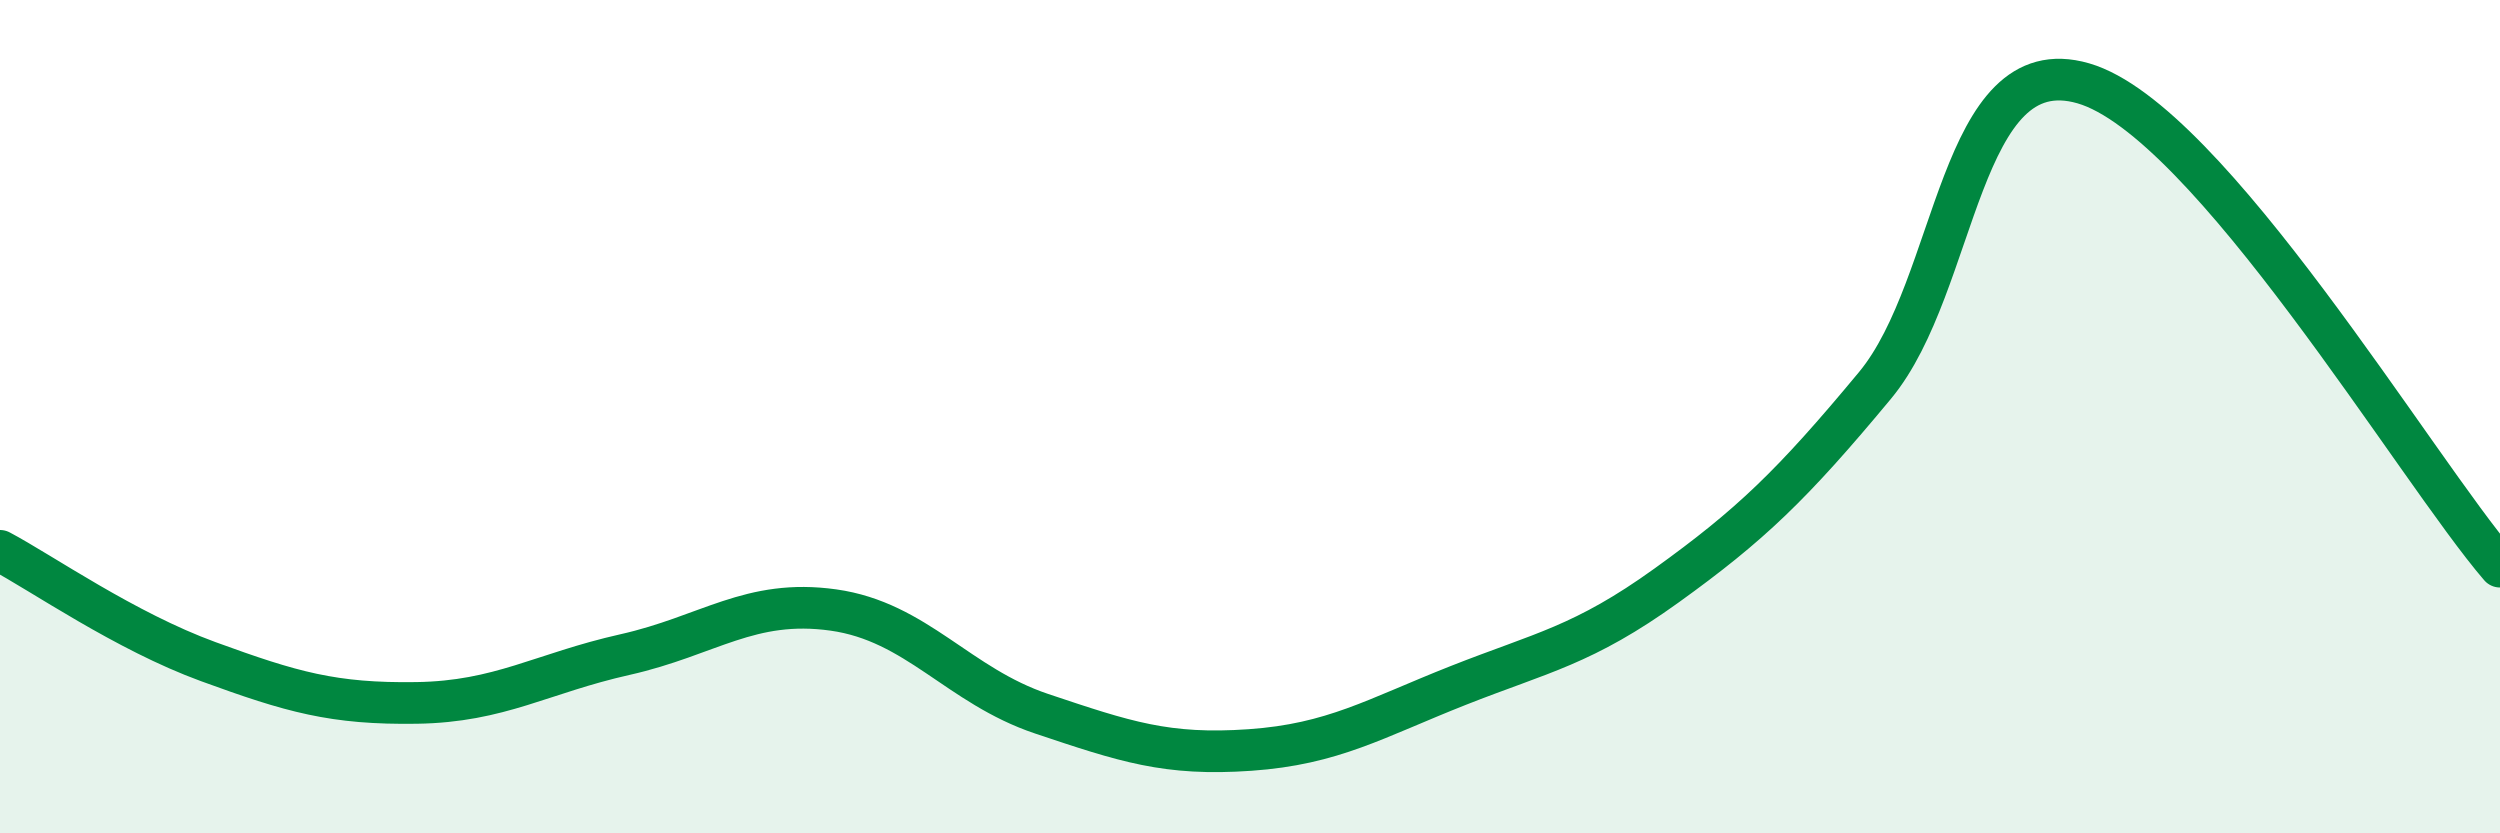 
    <svg width="60" height="20" viewBox="0 0 60 20" xmlns="http://www.w3.org/2000/svg">
      <path
        d="M 0,13.22 C 1,13.75 3,15.15 5,15.88 C 7,16.61 8,16.9 10,16.87 C 12,16.84 13,16.16 15,15.71 C 17,15.26 18,14.36 20,14.64 C 22,14.92 23,16.46 25,17.13 C 27,17.8 28,18.14 30,18 C 32,17.86 33,17.24 35,16.45 C 37,15.66 38,15.49 40,14.05 C 42,12.61 43,11.66 45,9.25 C 47,6.84 47,1.13 50,2 C 53,2.87 58,11.28 60,13.6L60 20L0 20Z"
        fill="#008740"
        opacity="0.1"
        stroke-linecap="round"
        stroke-linejoin="round"
      />
      <path
        d="M 0,13.22 C 1,13.75 3,15.15 5,15.88 C 7,16.61 8,16.9 10,16.87 C 12,16.84 13,16.16 15,15.71 C 17,15.26 18,14.36 20,14.64 C 22,14.92 23,16.46 25,17.13 C 27,17.8 28,18.14 30,18 C 32,17.86 33,17.24 35,16.45 C 37,15.66 38,15.49 40,14.05 C 42,12.61 43,11.66 45,9.25 C 47,6.84 47,1.13 50,2 C 53,2.87 58,11.28 60,13.6"
        stroke="#008740"
        stroke-width="1"
        fill="none"
        stroke-linecap="round"
        stroke-linejoin="round"
      />
    </svg>
  